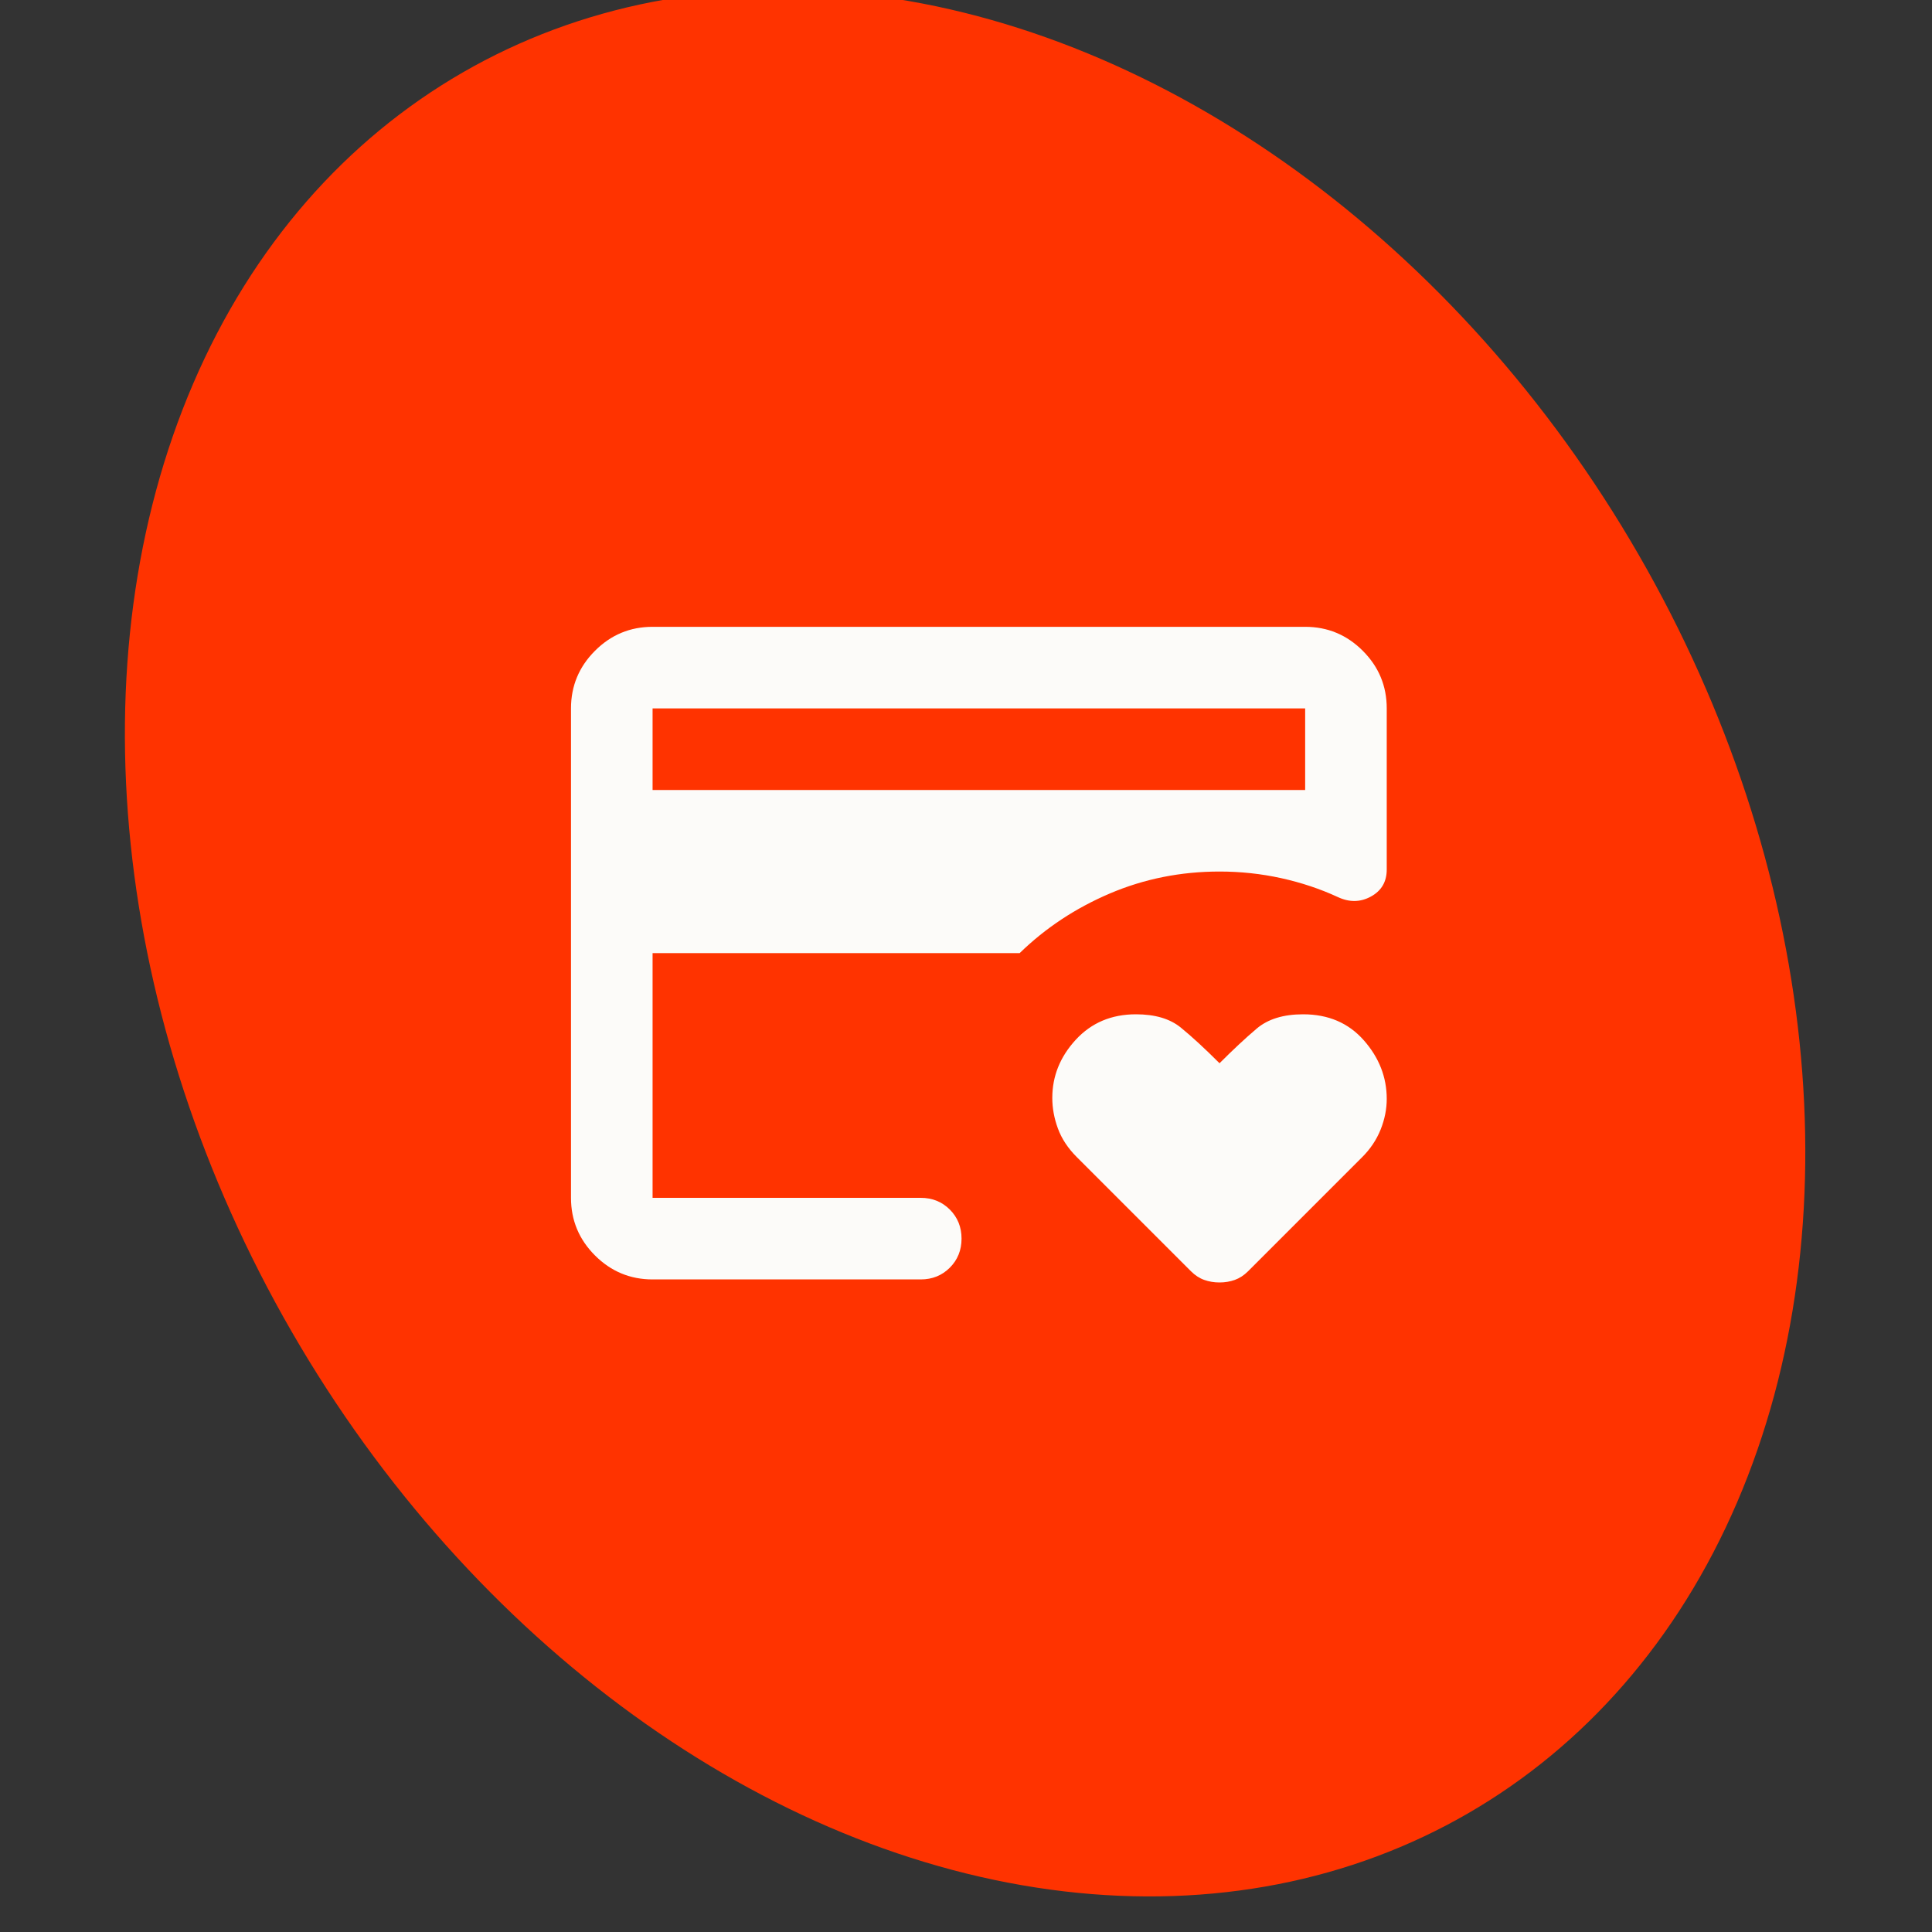 <svg width="75" height="75" viewBox="0 0 75 75" fill="none" xmlns="http://www.w3.org/2000/svg">
<rect x="0" y="0" width="75" height="75" fill="#333333" stroke="none"/>
<g clip-path="url(#clip0_5635_10034)">
<ellipse cx="37.465" cy="36.61" rx="30.182" ry="39.02" transform="rotate(-30 37.465 36.61)" fill="#FF3300"/>
<mask id="mask0_5635_10034" style="mask-type:alpha" maskUnits="userSpaceOnUse" x="19" y="18" width="38" height="38">
<rect x="19" y="18" width="38" height="38" fill="#D9D9D9"/>
</mask>
<g mask="url(#mask0_5635_10034)">
<path d="M25.333 46.5V33.833V34.348V27.5V46.5ZM47.342 49.785C47.13 49.785 46.932 49.752 46.748 49.686C46.563 49.62 46.392 49.508 46.233 49.35L41.8 44.917C41.457 44.574 41.213 44.204 41.068 43.808C40.922 43.412 40.85 43.017 40.85 42.621C40.85 41.776 41.153 41.024 41.76 40.364C42.367 39.705 43.146 39.375 44.096 39.375C44.835 39.375 45.415 39.546 45.837 39.889C46.26 40.233 46.761 40.694 47.342 41.275C47.869 40.747 48.351 40.298 48.786 39.929C49.222 39.56 49.822 39.375 50.587 39.375C51.564 39.375 52.349 39.711 52.943 40.384C53.536 41.057 53.833 41.816 53.833 42.66C53.833 43.056 53.754 43.452 53.596 43.848C53.437 44.244 53.2 44.6 52.883 44.917L48.45 49.35C48.291 49.508 48.12 49.62 47.935 49.686C47.751 49.752 47.553 49.785 47.342 49.785ZM25.333 30.667H50.666V27.5H25.333V30.667ZM25.333 49.667C24.462 49.667 23.717 49.356 23.097 48.736C22.477 48.116 22.166 47.371 22.166 46.5V27.5C22.166 26.629 22.477 25.884 23.097 25.264C23.717 24.643 24.462 24.333 25.333 24.333H50.666C51.537 24.333 52.283 24.643 52.903 25.264C53.523 25.884 53.833 26.629 53.833 27.5V33.754C53.833 34.229 53.629 34.579 53.22 34.803C52.811 35.027 52.382 35.034 51.933 34.823C51.247 34.506 50.515 34.262 49.736 34.09C48.958 33.919 48.16 33.833 47.342 33.833C45.837 33.833 44.419 34.117 43.086 34.684C41.754 35.252 40.586 36.023 39.583 37H25.333V46.5H35.744C36.192 46.5 36.568 46.652 36.872 46.955C37.175 47.259 37.327 47.635 37.327 48.083C37.327 48.532 37.175 48.908 36.872 49.211C36.568 49.515 36.192 49.667 35.744 49.667H25.333Z" fill="#FCFBF9"/>
</g>
</g>
<defs>
<clipPath id="clip0_5635_10034">
<rect width="75" height="75" fill="white"/>
</clipPath>
</defs>
</svg>
